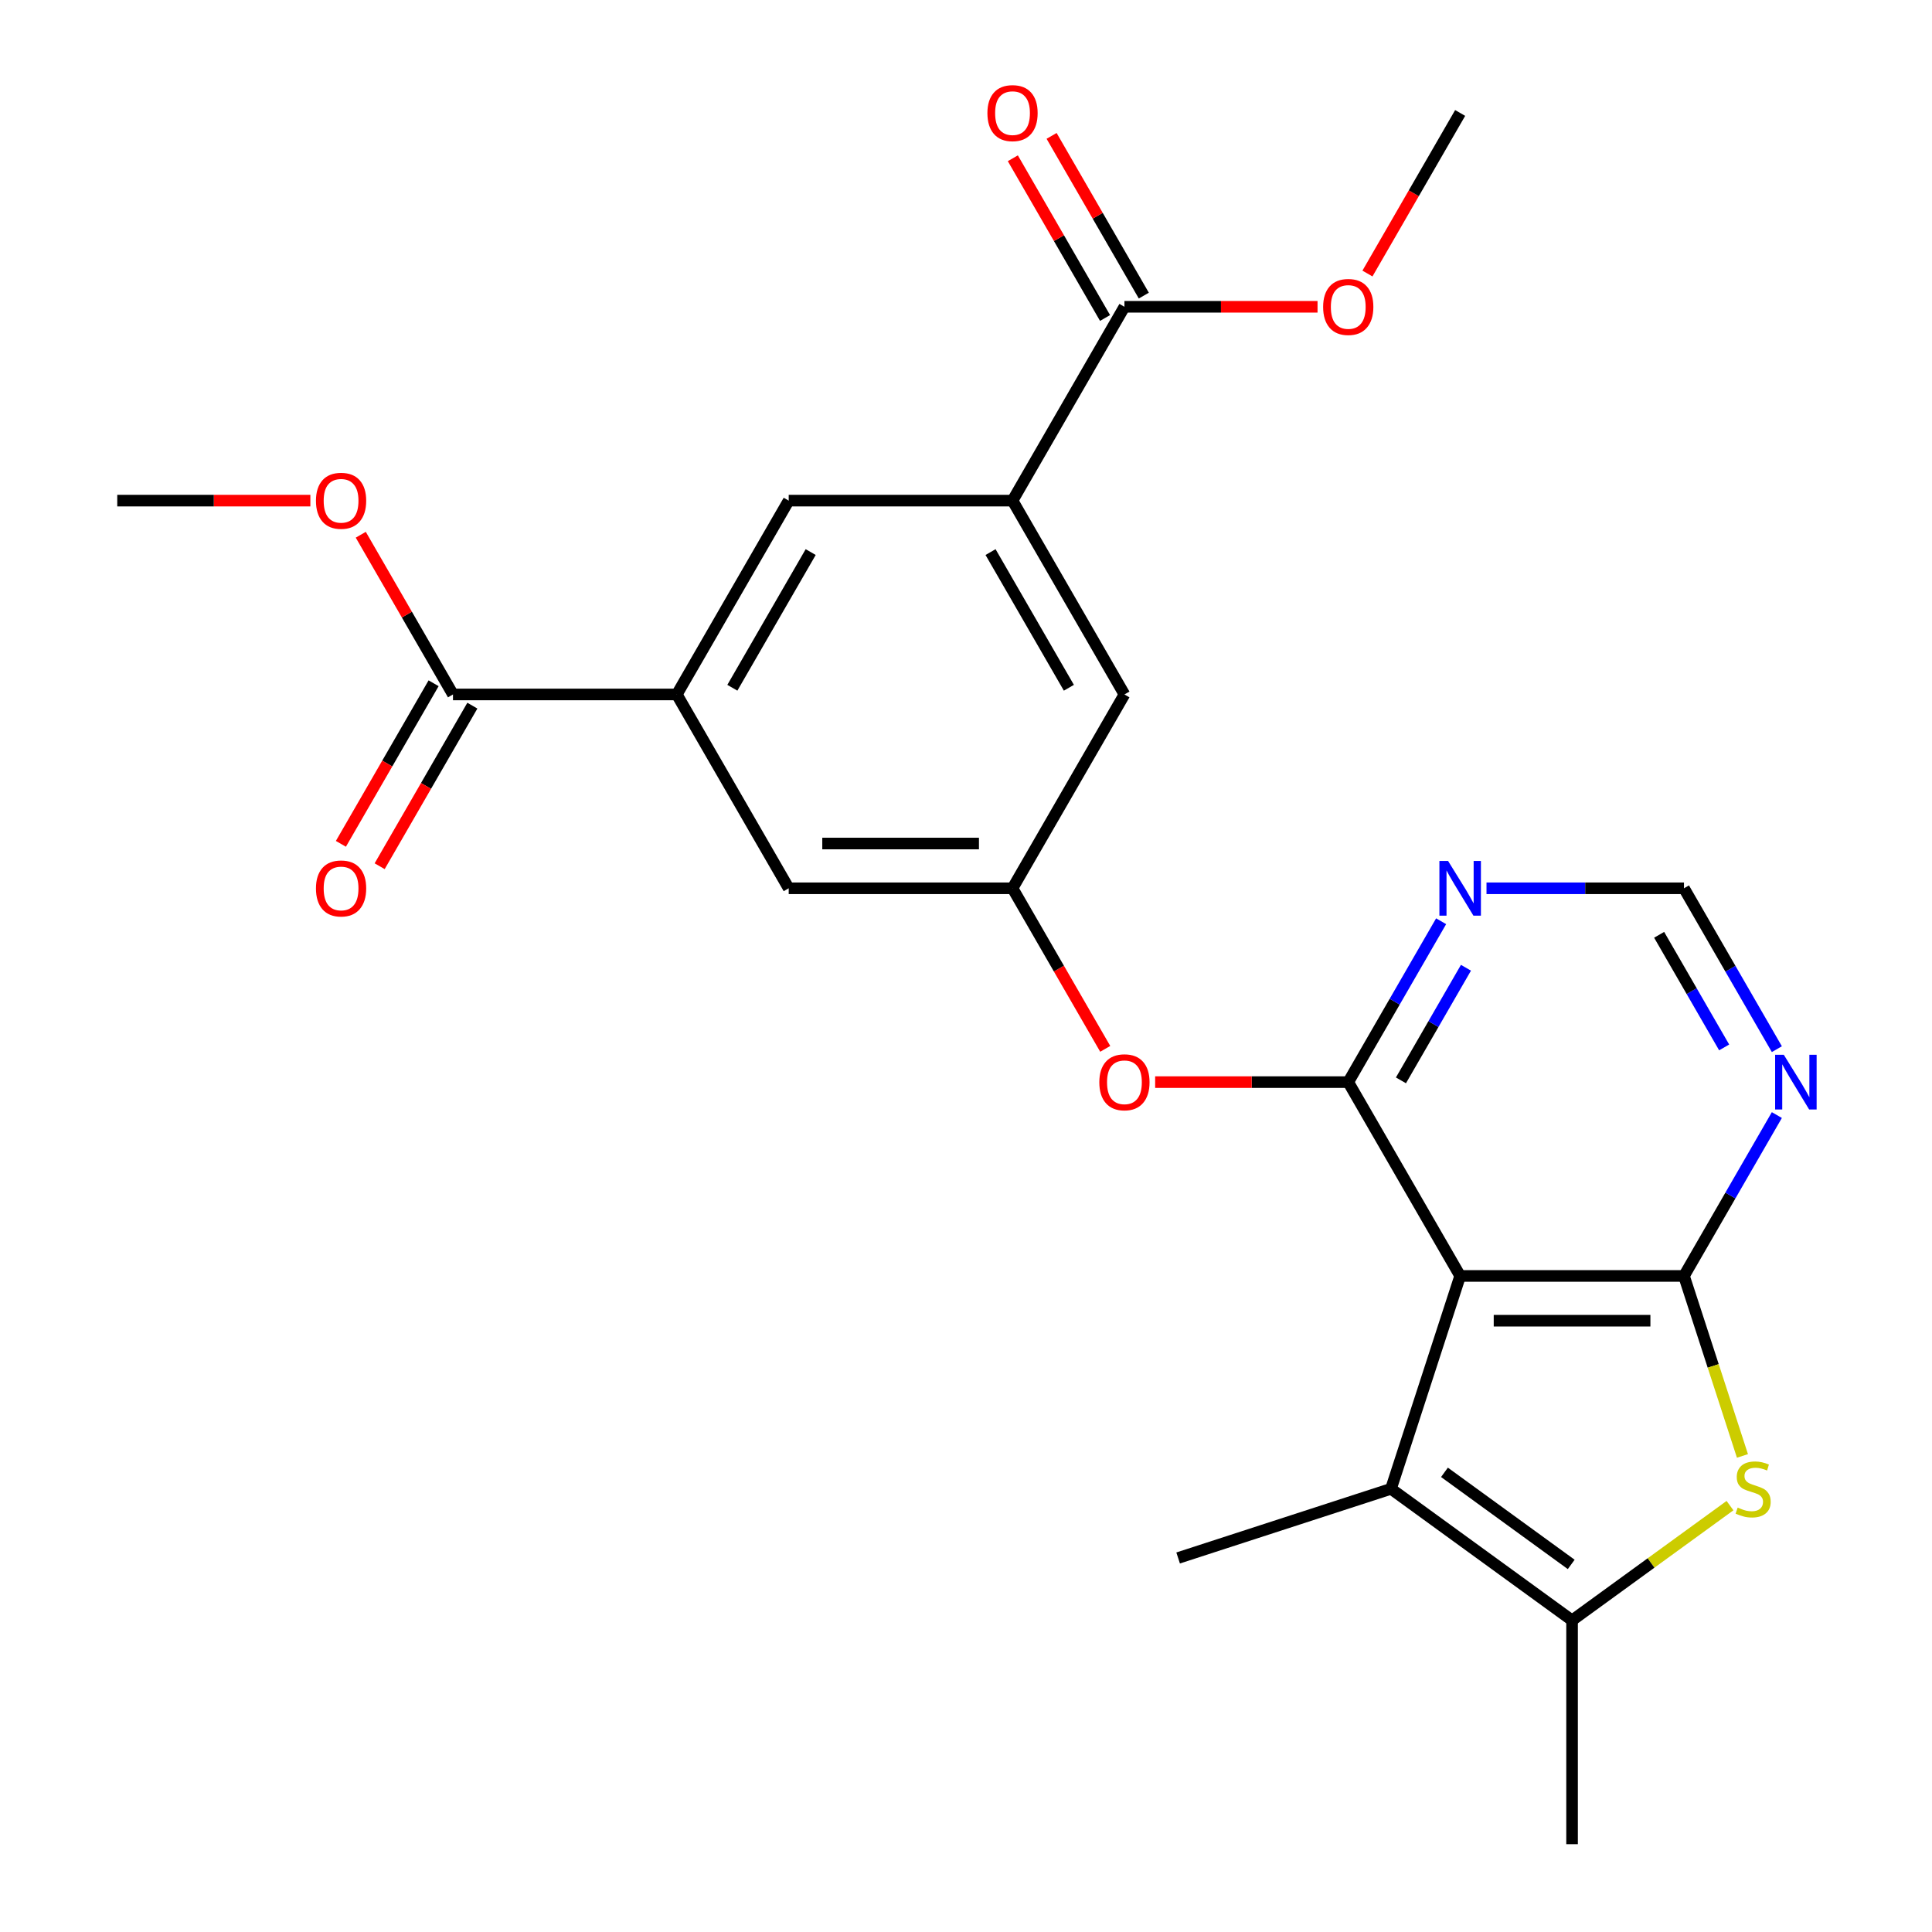 <?xml version='1.0' encoding='iso-8859-1'?>
<svg version='1.1' baseProfile='full'
              xmlns='http://www.w3.org/2000/svg'
                      xmlns:rdkit='http://www.rdkit.org/xml'
                      xmlns:xlink='http://www.w3.org/1999/xlink'
                  xml:space='preserve'
width='1000px' height='1000px' viewBox='0 0 1000 1000'>
<!-- END OF HEADER -->
<rect style='opacity:1.0;fill:#FFFFFF;stroke:none' width='1000' height='1000' x='0' y='0'> </rect>
<path class='bond-0' d='M 755.775,660.428 L 871.622,660.428' style='fill:none;fill-rule:evenodd;stroke:#000000;stroke-width:6px;stroke-linecap:butt;stroke-linejoin:miter;stroke-opacity:1' />
<path class='bond-0' d='M 773.152,683.598 L 854.245,683.598' style='fill:none;fill-rule:evenodd;stroke:#000000;stroke-width:6px;stroke-linecap:butt;stroke-linejoin:miter;stroke-opacity:1' />
<path class='bond-1' d='M 755.775,660.428 L 697.851,560.102' style='fill:none;fill-rule:evenodd;stroke:#000000;stroke-width:6px;stroke-linecap:butt;stroke-linejoin:miter;stroke-opacity:1' />
<path class='bond-3' d='M 755.775,660.428 L 719.976,770.605' style='fill:none;fill-rule:evenodd;stroke:#000000;stroke-width:6px;stroke-linecap:butt;stroke-linejoin:miter;stroke-opacity:1' />
<path class='bond-2' d='M 871.622,660.428 L 886.757,707.009' style='fill:none;fill-rule:evenodd;stroke:#000000;stroke-width:6px;stroke-linecap:butt;stroke-linejoin:miter;stroke-opacity:1' />
<path class='bond-2' d='M 886.757,707.009 L 901.891,753.589' style='fill:none;fill-rule:evenodd;stroke:#CCCC00;stroke-width:6px;stroke-linecap:butt;stroke-linejoin:miter;stroke-opacity:1' />
<path class='bond-5' d='M 871.622,660.428 L 895.66,618.793' style='fill:none;fill-rule:evenodd;stroke:#000000;stroke-width:6px;stroke-linecap:butt;stroke-linejoin:miter;stroke-opacity:1' />
<path class='bond-5' d='M 895.66,618.793 L 919.698,577.158' style='fill:none;fill-rule:evenodd;stroke:#0000FF;stroke-width:6px;stroke-linecap:butt;stroke-linejoin:miter;stroke-opacity:1' />
<path class='bond-6' d='M 697.851,560.102 L 721.889,518.467' style='fill:none;fill-rule:evenodd;stroke:#000000;stroke-width:6px;stroke-linecap:butt;stroke-linejoin:miter;stroke-opacity:1' />
<path class='bond-6' d='M 721.889,518.467 L 745.927,476.832' style='fill:none;fill-rule:evenodd;stroke:#0000FF;stroke-width:6px;stroke-linecap:butt;stroke-linejoin:miter;stroke-opacity:1' />
<path class='bond-6' d='M 725.128,559.196 L 741.955,530.052' style='fill:none;fill-rule:evenodd;stroke:#000000;stroke-width:6px;stroke-linecap:butt;stroke-linejoin:miter;stroke-opacity:1' />
<path class='bond-6' d='M 741.955,530.052 L 758.781,500.907' style='fill:none;fill-rule:evenodd;stroke:#0000FF;stroke-width:6px;stroke-linecap:butt;stroke-linejoin:miter;stroke-opacity:1' />
<path class='bond-9' d='M 697.851,560.102 L 647.876,560.102' style='fill:none;fill-rule:evenodd;stroke:#000000;stroke-width:6px;stroke-linecap:butt;stroke-linejoin:miter;stroke-opacity:1' />
<path class='bond-9' d='M 647.876,560.102 L 597.901,560.102' style='fill:none;fill-rule:evenodd;stroke:#FF0000;stroke-width:6px;stroke-linecap:butt;stroke-linejoin:miter;stroke-opacity:1' />
<path class='bond-25' d='M 895.444,779.307 L 854.571,809.003' style='fill:none;fill-rule:evenodd;stroke:#CCCC00;stroke-width:6px;stroke-linecap:butt;stroke-linejoin:miter;stroke-opacity:1' />
<path class='bond-25' d='M 854.571,809.003 L 813.698,838.699' style='fill:none;fill-rule:evenodd;stroke:#000000;stroke-width:6px;stroke-linecap:butt;stroke-linejoin:miter;stroke-opacity:1' />
<path class='bond-4' d='M 719.976,770.605 L 813.698,838.699' style='fill:none;fill-rule:evenodd;stroke:#000000;stroke-width:6px;stroke-linecap:butt;stroke-linejoin:miter;stroke-opacity:1' />
<path class='bond-4' d='M 747.653,762.075 L 813.259,809.74' style='fill:none;fill-rule:evenodd;stroke:#000000;stroke-width:6px;stroke-linecap:butt;stroke-linejoin:miter;stroke-opacity:1' />
<path class='bond-21' d='M 719.976,770.605 L 609.799,806.404' style='fill:none;fill-rule:evenodd;stroke:#000000;stroke-width:6px;stroke-linecap:butt;stroke-linejoin:miter;stroke-opacity:1' />
<path class='bond-22' d='M 813.698,838.699 L 813.698,954.545' style='fill:none;fill-rule:evenodd;stroke:#000000;stroke-width:6px;stroke-linecap:butt;stroke-linejoin:miter;stroke-opacity:1' />
<path class='bond-26' d='M 919.698,543.046 L 895.66,501.411' style='fill:none;fill-rule:evenodd;stroke:#0000FF;stroke-width:6px;stroke-linecap:butt;stroke-linejoin:miter;stroke-opacity:1' />
<path class='bond-26' d='M 895.66,501.411 L 871.622,459.776' style='fill:none;fill-rule:evenodd;stroke:#000000;stroke-width:6px;stroke-linecap:butt;stroke-linejoin:miter;stroke-opacity:1' />
<path class='bond-26' d='M 892.421,542.14 L 875.594,512.995' style='fill:none;fill-rule:evenodd;stroke:#0000FF;stroke-width:6px;stroke-linecap:butt;stroke-linejoin:miter;stroke-opacity:1' />
<path class='bond-26' d='M 875.594,512.995 L 858.768,483.851' style='fill:none;fill-rule:evenodd;stroke:#000000;stroke-width:6px;stroke-linecap:butt;stroke-linejoin:miter;stroke-opacity:1' />
<path class='bond-14' d='M 769.411,459.776 L 820.516,459.776' style='fill:none;fill-rule:evenodd;stroke:#0000FF;stroke-width:6px;stroke-linecap:butt;stroke-linejoin:miter;stroke-opacity:1' />
<path class='bond-14' d='M 820.516,459.776 L 871.622,459.776' style='fill:none;fill-rule:evenodd;stroke:#000000;stroke-width:6px;stroke-linecap:butt;stroke-linejoin:miter;stroke-opacity:1' />
<path class='bond-7' d='M 524.081,259.123 L 582.004,359.449' style='fill:none;fill-rule:evenodd;stroke:#000000;stroke-width:6px;stroke-linecap:butt;stroke-linejoin:miter;stroke-opacity:1' />
<path class='bond-7' d='M 512.704,285.757 L 553.251,355.985' style='fill:none;fill-rule:evenodd;stroke:#000000;stroke-width:6px;stroke-linecap:butt;stroke-linejoin:miter;stroke-opacity:1' />
<path class='bond-11' d='M 524.081,259.123 L 582.004,158.796' style='fill:none;fill-rule:evenodd;stroke:#000000;stroke-width:6px;stroke-linecap:butt;stroke-linejoin:miter;stroke-opacity:1' />
<path class='bond-27' d='M 524.081,259.123 L 408.234,259.123' style='fill:none;fill-rule:evenodd;stroke:#000000;stroke-width:6px;stroke-linecap:butt;stroke-linejoin:miter;stroke-opacity:1' />
<path class='bond-8' d='M 350.311,359.449 L 408.234,459.776' style='fill:none;fill-rule:evenodd;stroke:#000000;stroke-width:6px;stroke-linecap:butt;stroke-linejoin:miter;stroke-opacity:1' />
<path class='bond-10' d='M 350.311,359.449 L 234.464,359.449' style='fill:none;fill-rule:evenodd;stroke:#000000;stroke-width:6px;stroke-linecap:butt;stroke-linejoin:miter;stroke-opacity:1' />
<path class='bond-13' d='M 350.311,359.449 L 408.234,259.123' style='fill:none;fill-rule:evenodd;stroke:#000000;stroke-width:6px;stroke-linecap:butt;stroke-linejoin:miter;stroke-opacity:1' />
<path class='bond-13' d='M 379.064,355.985 L 419.611,285.757' style='fill:none;fill-rule:evenodd;stroke:#000000;stroke-width:6px;stroke-linecap:butt;stroke-linejoin:miter;stroke-opacity:1' />
<path class='bond-12' d='M 572.065,542.886 L 548.073,501.331' style='fill:none;fill-rule:evenodd;stroke:#FF0000;stroke-width:6px;stroke-linecap:butt;stroke-linejoin:miter;stroke-opacity:1' />
<path class='bond-12' d='M 548.073,501.331 L 524.081,459.776' style='fill:none;fill-rule:evenodd;stroke:#000000;stroke-width:6px;stroke-linecap:butt;stroke-linejoin:miter;stroke-opacity:1' />
<path class='bond-17' d='M 224.431,353.657 L 200.439,395.212' style='fill:none;fill-rule:evenodd;stroke:#000000;stroke-width:6px;stroke-linecap:butt;stroke-linejoin:miter;stroke-opacity:1' />
<path class='bond-17' d='M 200.439,395.212 L 176.447,436.767' style='fill:none;fill-rule:evenodd;stroke:#FF0000;stroke-width:6px;stroke-linecap:butt;stroke-linejoin:miter;stroke-opacity:1' />
<path class='bond-17' d='M 244.496,365.242 L 220.504,406.797' style='fill:none;fill-rule:evenodd;stroke:#000000;stroke-width:6px;stroke-linecap:butt;stroke-linejoin:miter;stroke-opacity:1' />
<path class='bond-17' d='M 220.504,406.797 L 196.513,448.352' style='fill:none;fill-rule:evenodd;stroke:#FF0000;stroke-width:6px;stroke-linecap:butt;stroke-linejoin:miter;stroke-opacity:1' />
<path class='bond-19' d='M 234.464,359.449 L 210.599,318.114' style='fill:none;fill-rule:evenodd;stroke:#000000;stroke-width:6px;stroke-linecap:butt;stroke-linejoin:miter;stroke-opacity:1' />
<path class='bond-19' d='M 210.599,318.114 L 186.734,276.779' style='fill:none;fill-rule:evenodd;stroke:#FF0000;stroke-width:6px;stroke-linecap:butt;stroke-linejoin:miter;stroke-opacity:1' />
<path class='bond-18' d='M 592.037,153.004 L 568.172,111.669' style='fill:none;fill-rule:evenodd;stroke:#000000;stroke-width:6px;stroke-linecap:butt;stroke-linejoin:miter;stroke-opacity:1' />
<path class='bond-18' d='M 568.172,111.669 L 544.307,70.334' style='fill:none;fill-rule:evenodd;stroke:#FF0000;stroke-width:6px;stroke-linecap:butt;stroke-linejoin:miter;stroke-opacity:1' />
<path class='bond-18' d='M 571.972,164.589 L 548.107,123.254' style='fill:none;fill-rule:evenodd;stroke:#000000;stroke-width:6px;stroke-linecap:butt;stroke-linejoin:miter;stroke-opacity:1' />
<path class='bond-18' d='M 548.107,123.254 L 524.242,81.919' style='fill:none;fill-rule:evenodd;stroke:#FF0000;stroke-width:6px;stroke-linecap:butt;stroke-linejoin:miter;stroke-opacity:1' />
<path class='bond-20' d='M 582.004,158.796 L 631.98,158.796' style='fill:none;fill-rule:evenodd;stroke:#000000;stroke-width:6px;stroke-linecap:butt;stroke-linejoin:miter;stroke-opacity:1' />
<path class='bond-20' d='M 631.98,158.796 L 681.955,158.796' style='fill:none;fill-rule:evenodd;stroke:#FF0000;stroke-width:6px;stroke-linecap:butt;stroke-linejoin:miter;stroke-opacity:1' />
<path class='bond-15' d='M 524.081,459.776 L 582.004,359.449' style='fill:none;fill-rule:evenodd;stroke:#000000;stroke-width:6px;stroke-linecap:butt;stroke-linejoin:miter;stroke-opacity:1' />
<path class='bond-16' d='M 524.081,459.776 L 408.234,459.776' style='fill:none;fill-rule:evenodd;stroke:#000000;stroke-width:6px;stroke-linecap:butt;stroke-linejoin:miter;stroke-opacity:1' />
<path class='bond-16' d='M 506.704,436.606 L 425.611,436.606' style='fill:none;fill-rule:evenodd;stroke:#000000;stroke-width:6px;stroke-linecap:butt;stroke-linejoin:miter;stroke-opacity:1' />
<path class='bond-24' d='M 160.644,259.123 L 110.669,259.123' style='fill:none;fill-rule:evenodd;stroke:#FF0000;stroke-width:6px;stroke-linecap:butt;stroke-linejoin:miter;stroke-opacity:1' />
<path class='bond-24' d='M 110.669,259.123 L 60.693,259.123' style='fill:none;fill-rule:evenodd;stroke:#000000;stroke-width:6px;stroke-linecap:butt;stroke-linejoin:miter;stroke-opacity:1' />
<path class='bond-23' d='M 707.791,141.58 L 731.783,100.025' style='fill:none;fill-rule:evenodd;stroke:#FF0000;stroke-width:6px;stroke-linecap:butt;stroke-linejoin:miter;stroke-opacity:1' />
<path class='bond-23' d='M 731.783,100.025 L 755.775,58.47' style='fill:none;fill-rule:evenodd;stroke:#000000;stroke-width:6px;stroke-linecap:butt;stroke-linejoin:miter;stroke-opacity:1' />
<path  class='atom-3' d='M 899.42 780.325
Q 899.74 780.445, 901.06 781.005
Q 902.38 781.565, 903.82 781.925
Q 905.3 782.245, 906.74 782.245
Q 909.42 782.245, 910.98 780.965
Q 912.54 779.645, 912.54 777.365
Q 912.54 775.805, 911.74 774.845
Q 910.98 773.885, 909.78 773.365
Q 908.58 772.845, 906.58 772.245
Q 904.06 771.485, 902.54 770.765
Q 901.06 770.045, 899.98 768.525
Q 898.94 767.005, 898.94 764.445
Q 898.94 760.885, 901.34 758.685
Q 903.78 756.485, 908.58 756.485
Q 911.86 756.485, 915.58 758.045
L 914.66 761.125
Q 911.26 759.725, 908.7 759.725
Q 905.94 759.725, 904.42 760.885
Q 902.9 762.005, 902.94 763.965
Q 902.94 765.485, 903.7 766.405
Q 904.5 767.325, 905.62 767.845
Q 906.78 768.365, 908.7 768.965
Q 911.26 769.765, 912.78 770.565
Q 914.3 771.365, 915.38 773.005
Q 916.5 774.605, 916.5 777.365
Q 916.5 781.285, 913.86 783.405
Q 911.26 785.485, 906.9 785.485
Q 904.38 785.485, 902.46 784.925
Q 900.58 784.405, 898.34 783.485
L 899.42 780.325
' fill='#CCCC00'/>
<path  class='atom-6' d='M 923.285 545.942
L 932.565 560.942
Q 933.485 562.422, 934.965 565.102
Q 936.445 567.782, 936.525 567.942
L 936.525 545.942
L 940.285 545.942
L 940.285 574.262
L 936.405 574.262
L 926.445 557.862
Q 925.285 555.942, 924.045 553.742
Q 922.845 551.542, 922.485 550.862
L 922.485 574.262
L 918.805 574.262
L 918.805 545.942
L 923.285 545.942
' fill='#0000FF'/>
<path  class='atom-7' d='M 749.515 445.616
L 758.795 460.616
Q 759.715 462.096, 761.195 464.776
Q 762.675 467.456, 762.755 467.616
L 762.755 445.616
L 766.515 445.616
L 766.515 473.936
L 762.635 473.936
L 752.675 457.536
Q 751.515 455.616, 750.275 453.416
Q 749.075 451.216, 748.715 450.536
L 748.715 473.936
L 745.035 473.936
L 745.035 445.616
L 749.515 445.616
' fill='#0000FF'/>
<path  class='atom-10' d='M 569.004 560.182
Q 569.004 553.382, 572.364 549.582
Q 575.724 545.782, 582.004 545.782
Q 588.284 545.782, 591.644 549.582
Q 595.004 553.382, 595.004 560.182
Q 595.004 567.062, 591.604 570.982
Q 588.204 574.862, 582.004 574.862
Q 575.764 574.862, 572.364 570.982
Q 569.004 567.102, 569.004 560.182
M 582.004 571.662
Q 586.324 571.662, 588.644 568.782
Q 591.004 565.862, 591.004 560.182
Q 591.004 554.622, 588.644 551.822
Q 586.324 548.982, 582.004 548.982
Q 577.684 548.982, 575.324 551.782
Q 573.004 554.582, 573.004 560.182
Q 573.004 565.902, 575.324 568.782
Q 577.684 571.662, 582.004 571.662
' fill='#FF0000'/>
<path  class='atom-18' d='M 163.54 459.856
Q 163.54 453.056, 166.9 449.256
Q 170.26 445.456, 176.54 445.456
Q 182.82 445.456, 186.18 449.256
Q 189.54 453.056, 189.54 459.856
Q 189.54 466.736, 186.14 470.656
Q 182.74 474.536, 176.54 474.536
Q 170.3 474.536, 166.9 470.656
Q 163.54 466.776, 163.54 459.856
M 176.54 471.336
Q 180.86 471.336, 183.18 468.456
Q 185.54 465.536, 185.54 459.856
Q 185.54 454.296, 183.18 451.496
Q 180.86 448.656, 176.54 448.656
Q 172.22 448.656, 169.86 451.456
Q 167.54 454.256, 167.54 459.856
Q 167.54 465.576, 169.86 468.456
Q 172.22 471.336, 176.54 471.336
' fill='#FF0000'/>
<path  class='atom-19' d='M 511.081 58.55
Q 511.081 51.75, 514.441 47.95
Q 517.801 44.15, 524.081 44.15
Q 530.361 44.15, 533.721 47.95
Q 537.081 51.75, 537.081 58.55
Q 537.081 65.43, 533.681 69.35
Q 530.281 73.23, 524.081 73.23
Q 517.841 73.23, 514.441 69.35
Q 511.081 65.47, 511.081 58.55
M 524.081 70.03
Q 528.401 70.03, 530.721 67.15
Q 533.081 64.23, 533.081 58.55
Q 533.081 52.99, 530.721 50.19
Q 528.401 47.35, 524.081 47.35
Q 519.761 47.35, 517.401 50.15
Q 515.081 52.95, 515.081 58.55
Q 515.081 64.27, 517.401 67.15
Q 519.761 70.03, 524.081 70.03
' fill='#FF0000'/>
<path  class='atom-20' d='M 163.54 259.203
Q 163.54 252.403, 166.9 248.603
Q 170.26 244.803, 176.54 244.803
Q 182.82 244.803, 186.18 248.603
Q 189.54 252.403, 189.54 259.203
Q 189.54 266.083, 186.14 270.003
Q 182.74 273.883, 176.54 273.883
Q 170.3 273.883, 166.9 270.003
Q 163.54 266.123, 163.54 259.203
M 176.54 270.683
Q 180.86 270.683, 183.18 267.803
Q 185.54 264.883, 185.54 259.203
Q 185.54 253.643, 183.18 250.843
Q 180.86 248.003, 176.54 248.003
Q 172.22 248.003, 169.86 250.803
Q 167.54 253.603, 167.54 259.203
Q 167.54 264.923, 169.86 267.803
Q 172.22 270.683, 176.54 270.683
' fill='#FF0000'/>
<path  class='atom-21' d='M 684.851 158.876
Q 684.851 152.076, 688.211 148.276
Q 691.571 144.476, 697.851 144.476
Q 704.131 144.476, 707.491 148.276
Q 710.851 152.076, 710.851 158.876
Q 710.851 165.756, 707.451 169.676
Q 704.051 173.556, 697.851 173.556
Q 691.611 173.556, 688.211 169.676
Q 684.851 165.796, 684.851 158.876
M 697.851 170.356
Q 702.171 170.356, 704.491 167.476
Q 706.851 164.556, 706.851 158.876
Q 706.851 153.316, 704.491 150.516
Q 702.171 147.676, 697.851 147.676
Q 693.531 147.676, 691.171 150.476
Q 688.851 153.276, 688.851 158.876
Q 688.851 164.596, 691.171 167.476
Q 693.531 170.356, 697.851 170.356
' fill='#FF0000'/>
</svg>
